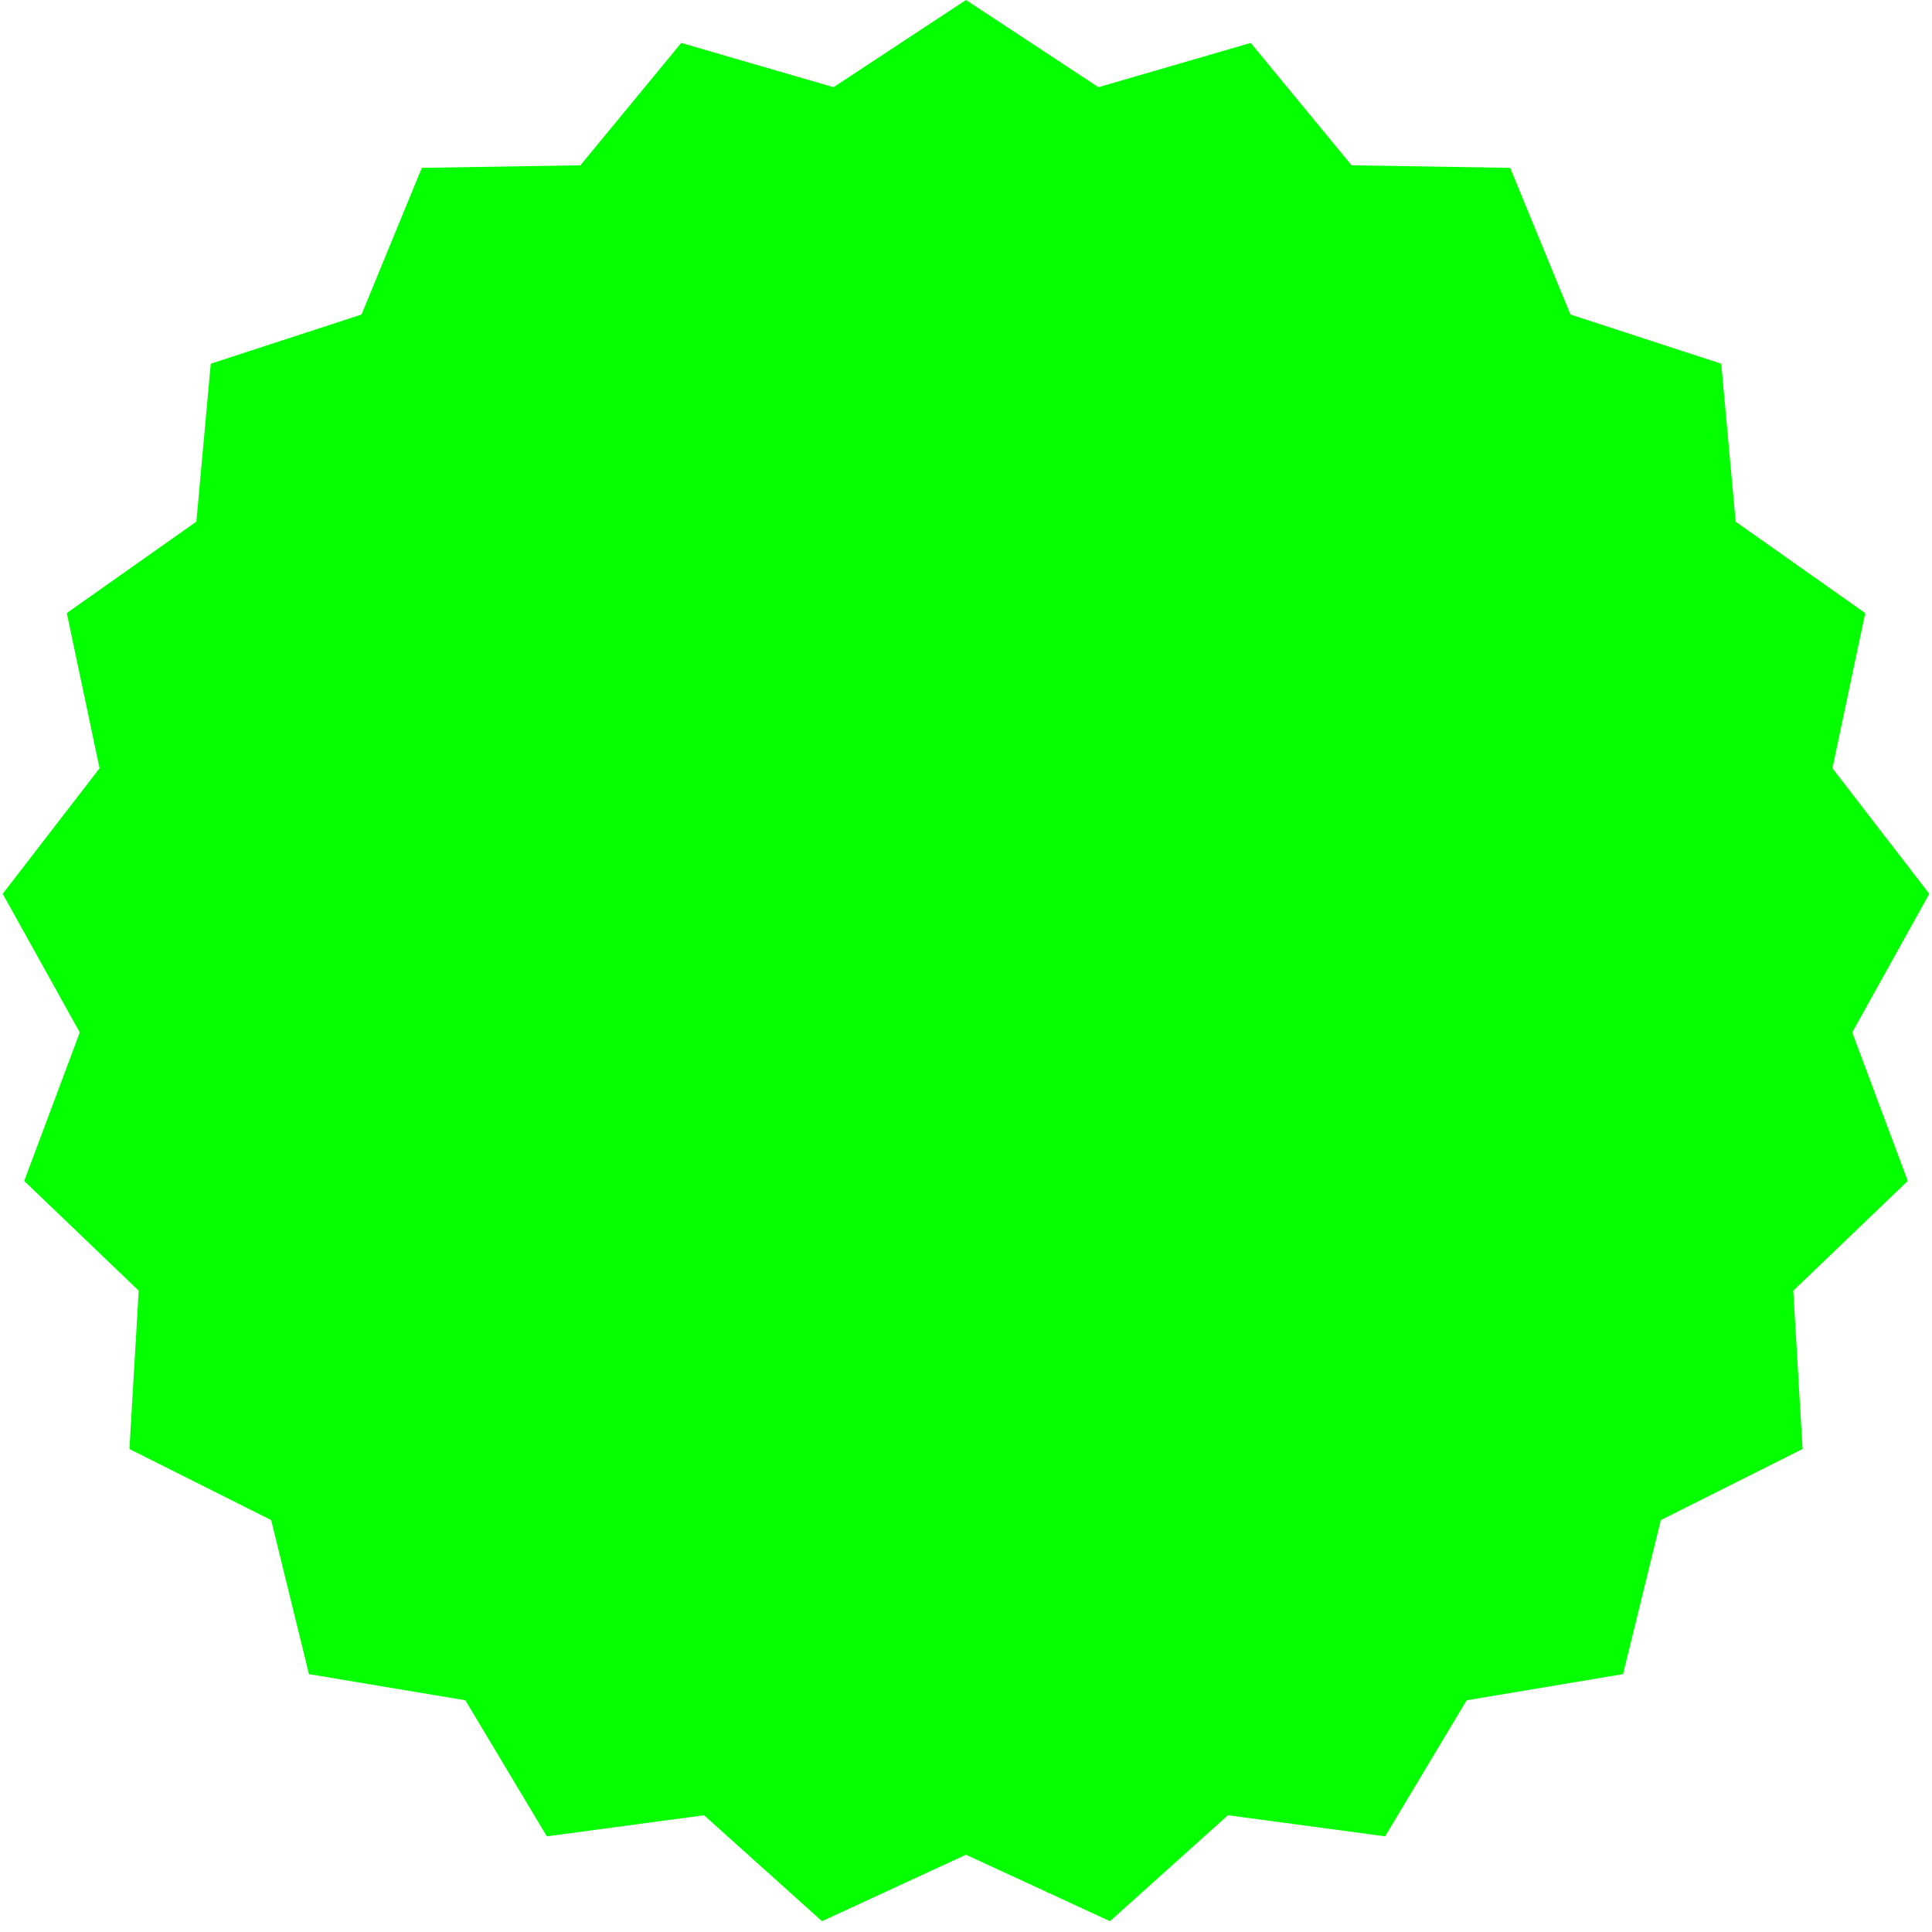 <?xml version="1.0" encoding="UTF-8"?> <svg xmlns:xlink="http://www.w3.org/1999/xlink" xmlns="http://www.w3.org/2000/svg" width="90px" height="90px" viewBox="0 0 90 90"> <path d="M45 0L51.17 4.062L58.264 1.999L62.963 7.7L70.349 7.819L73.159 14.652L80.182 16.943L80.853 24.3L86.889 28.56L85.362 35.788L89.874 41.637L86.284 48.094L88.872 55.013L83.538 60.125L83.971 67.5L77.368 70.812L75.608 77.987L68.321 79.206L64.525 85.544L57.203 84.561L51.707 89.497L45 86.4L38.293 89.497L32.797 84.561L25.475 85.544L21.679 79.206L14.392 77.987L12.632 70.812L6.029 67.5L6.462 60.125L1.128 55.013L3.716 48.094L0.126 41.637L4.638 35.788L3.111 28.56L9.147 24.3L9.818 16.943L16.841 14.652L19.651 7.819L27.037 7.7L31.736 1.999L38.83 4.062L45 0Z" id="Звезда-2" fill="#04FF00" fill-rule="evenodd" stroke="none"></path> </svg> 